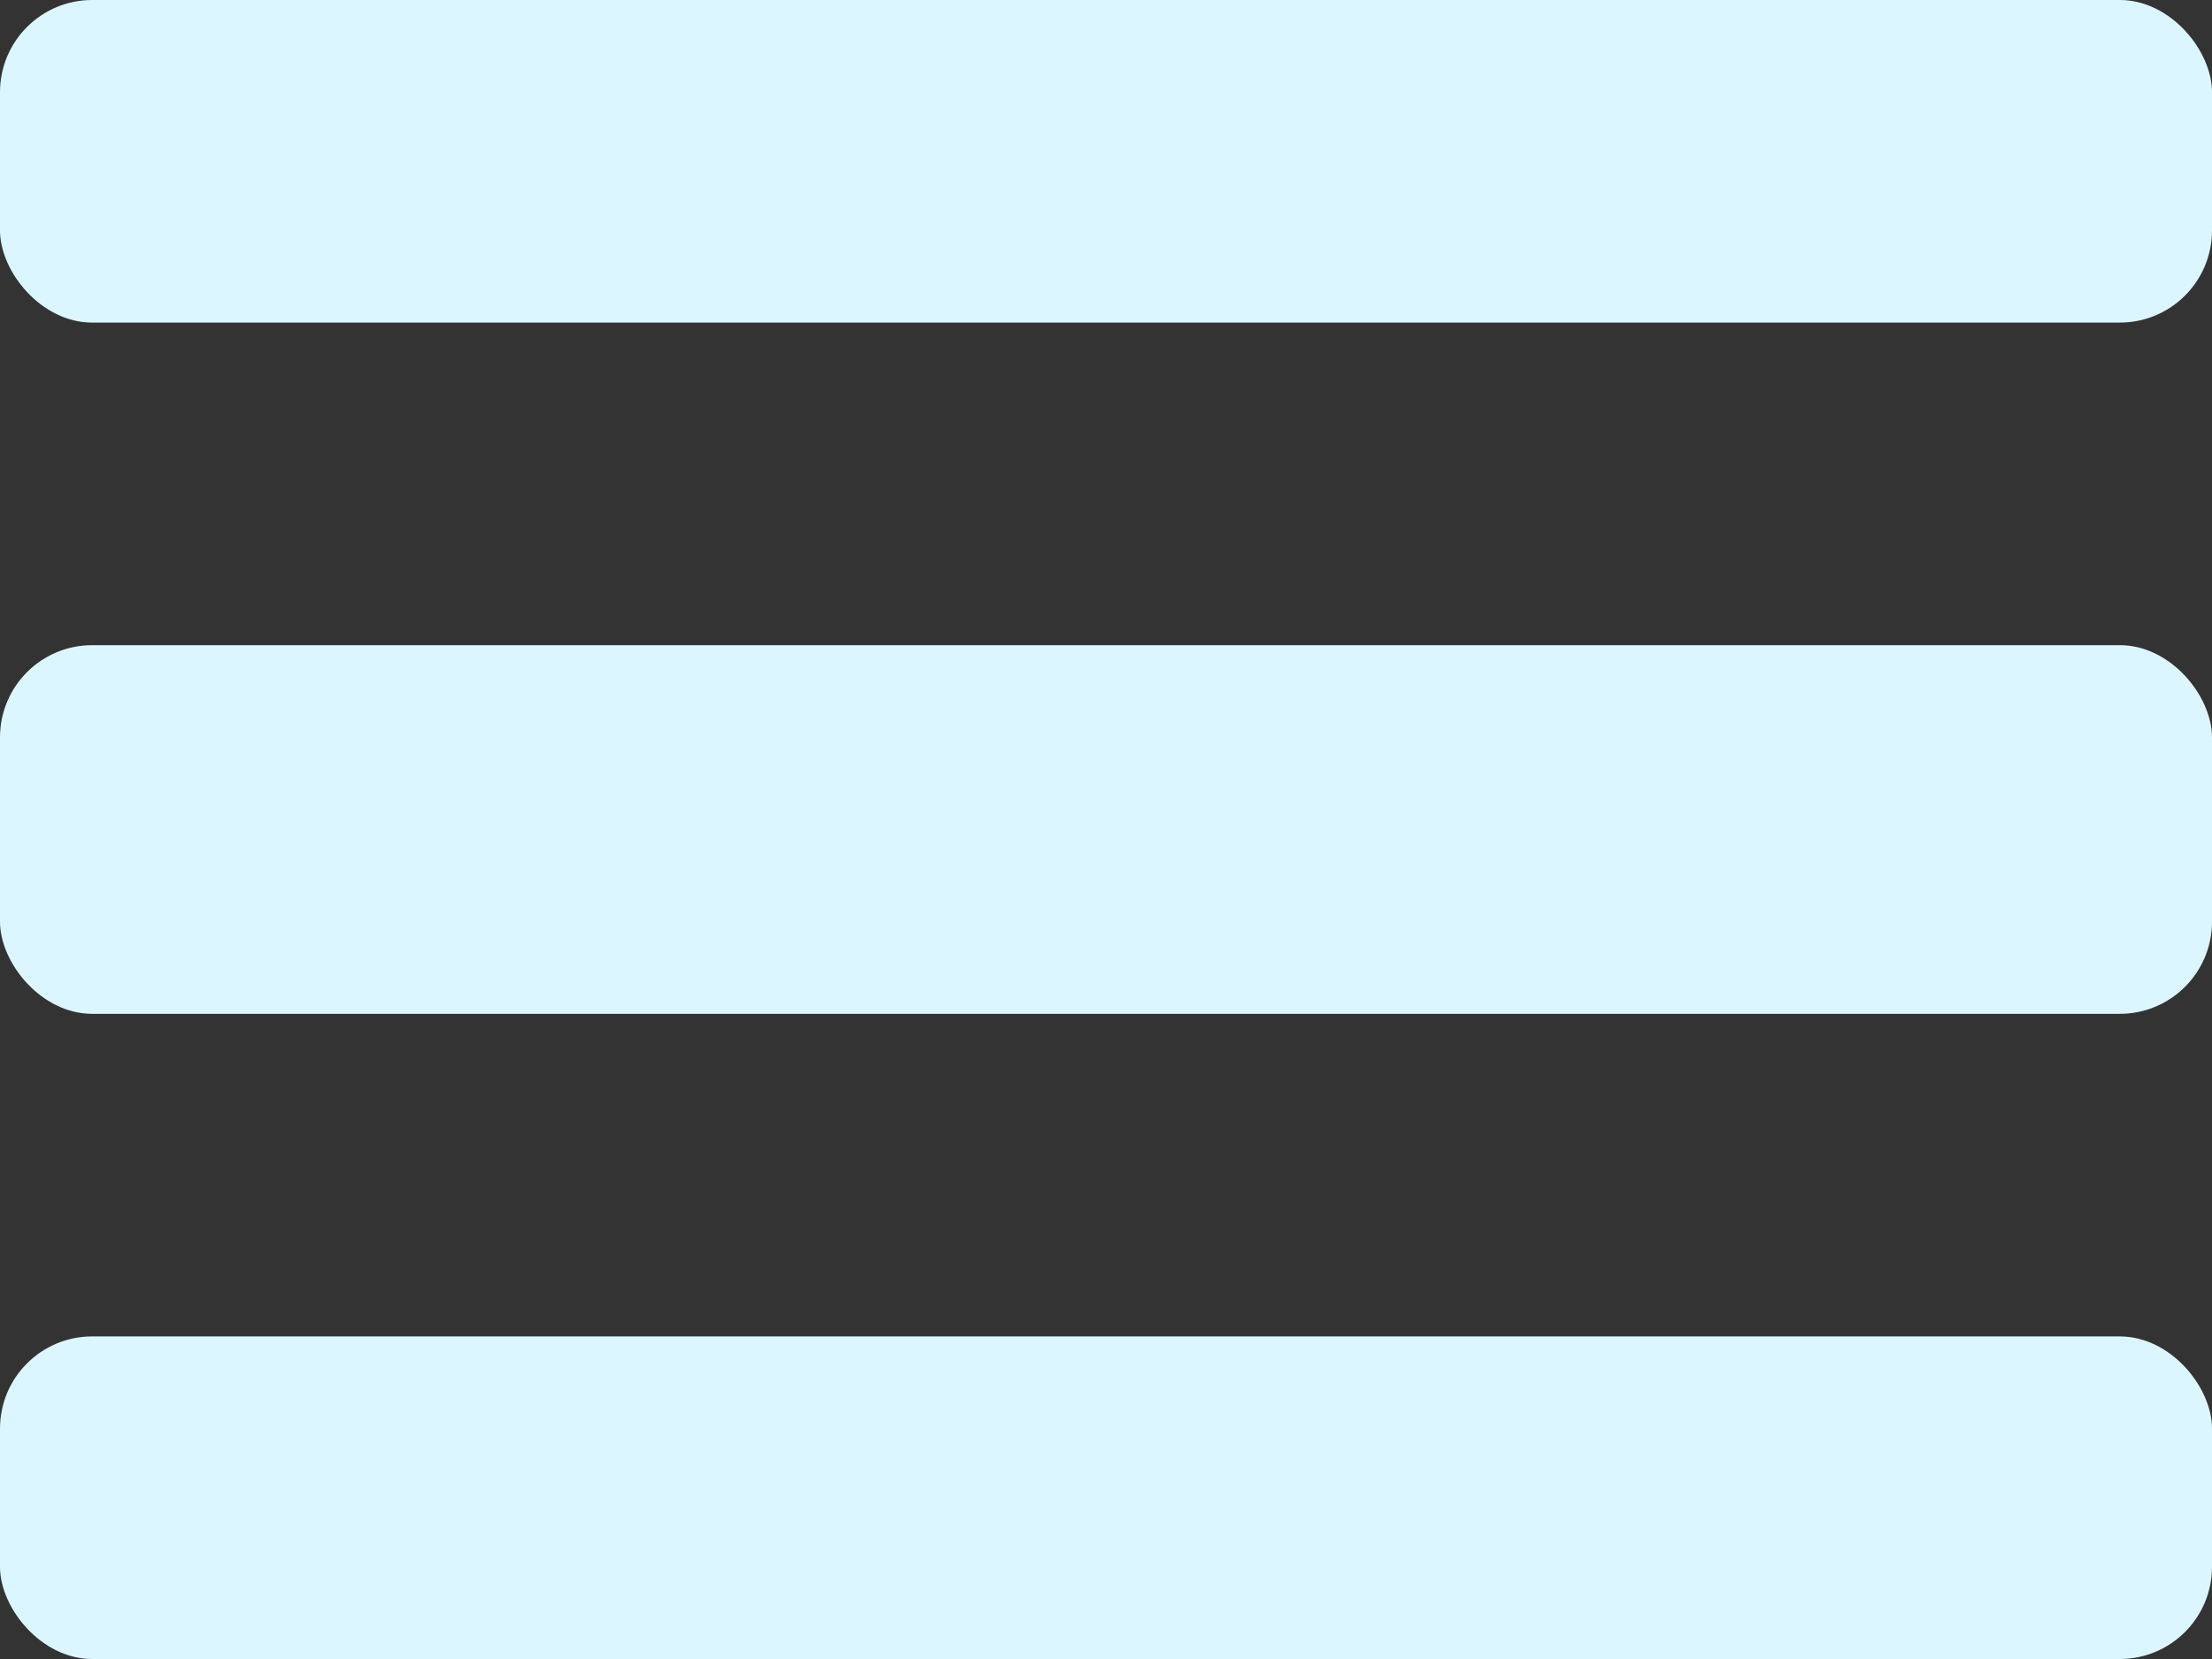 <svg width="24" height="18" viewBox="0 0 24 18" fill="none" xmlns="http://www.w3.org/2000/svg">
<rect x="0" y="0" width="24" height="18" fill="#333333" stroke="none"/>
<rect width="24" height="3.5" rx="1" fill="#DCF6FF"/>
<rect y="7" width="24" height="4" rx="1" fill="#DCF6FF"/>
<rect y="14.5" width="24" height="3.5" rx="1" fill="#DCF6FF"/>
</svg>
